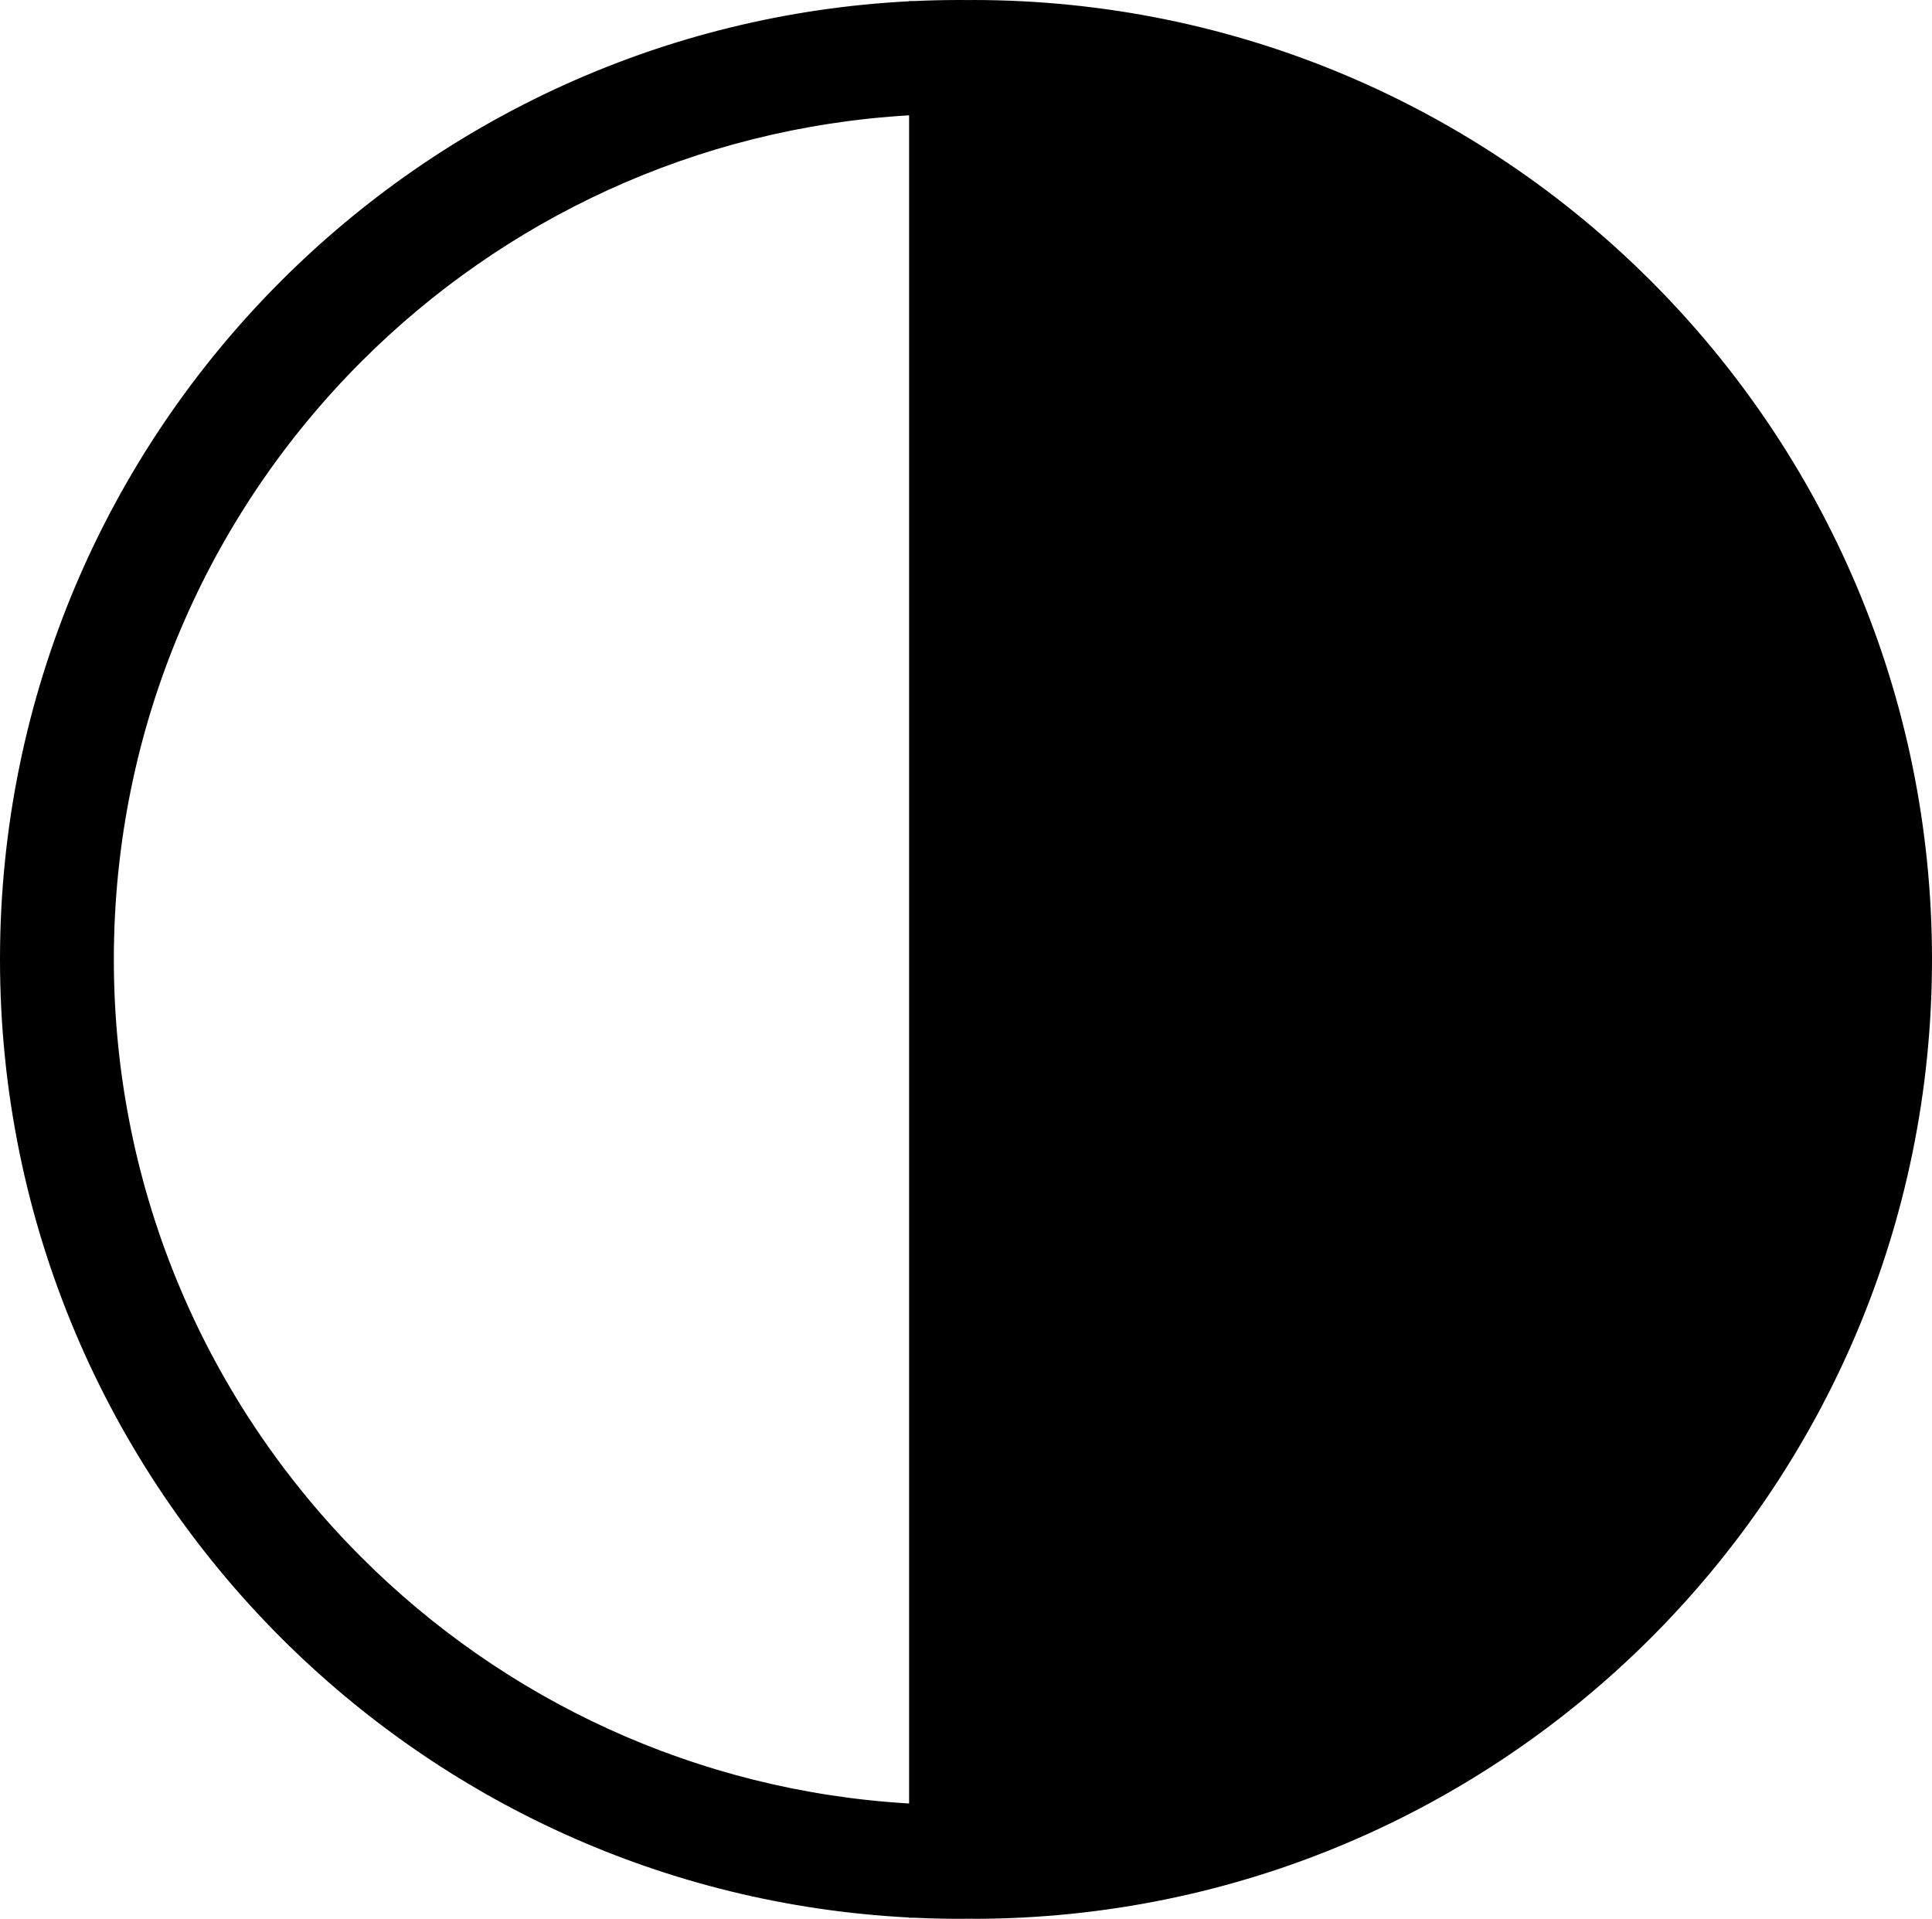 <svg xmlns="http://www.w3.org/2000/svg" shape-rendering="geometricPrecision" text-rendering="geometricPrecision" image-rendering="optimizeQuality" fill-rule="evenodd" clip-rule="evenodd" fill="#000000" viewBox="0 0 512 508.47"><path fill-rule="nonzero" d="M254.23 508.47c-3.94 0-7.87-.1-11.77-.28h-1.54v-.07c-64.9-3.34-123.37-31.04-166.45-74.12C28.46 387.99 0 324.42 0 254.23c0-70.19 28.46-133.75 74.47-179.76C117.55 31.39 176.03 3.69 240.92.34V.27h1.54c3.9-.18 7.83-.27 11.77-.27l3.46.02.08-.02c70.19 0 133.75 28.46 179.76 74.47 46 46.01 74.47 109.57 74.47 179.76S483.53 387.99 437.53 434c-46.01 46.01-109.57 74.47-179.76 74.47l-.08-.03-3.46.03zm-13.31-30.56V30.56C184.33 33.87 133.4 58.17 95.79 95.79c-40.55 40.54-65.62 96.56-65.62 158.44 0 61.89 25.07 117.91 65.62 158.45 37.61 37.61 88.54 61.91 145.13 65.23z"/></svg>